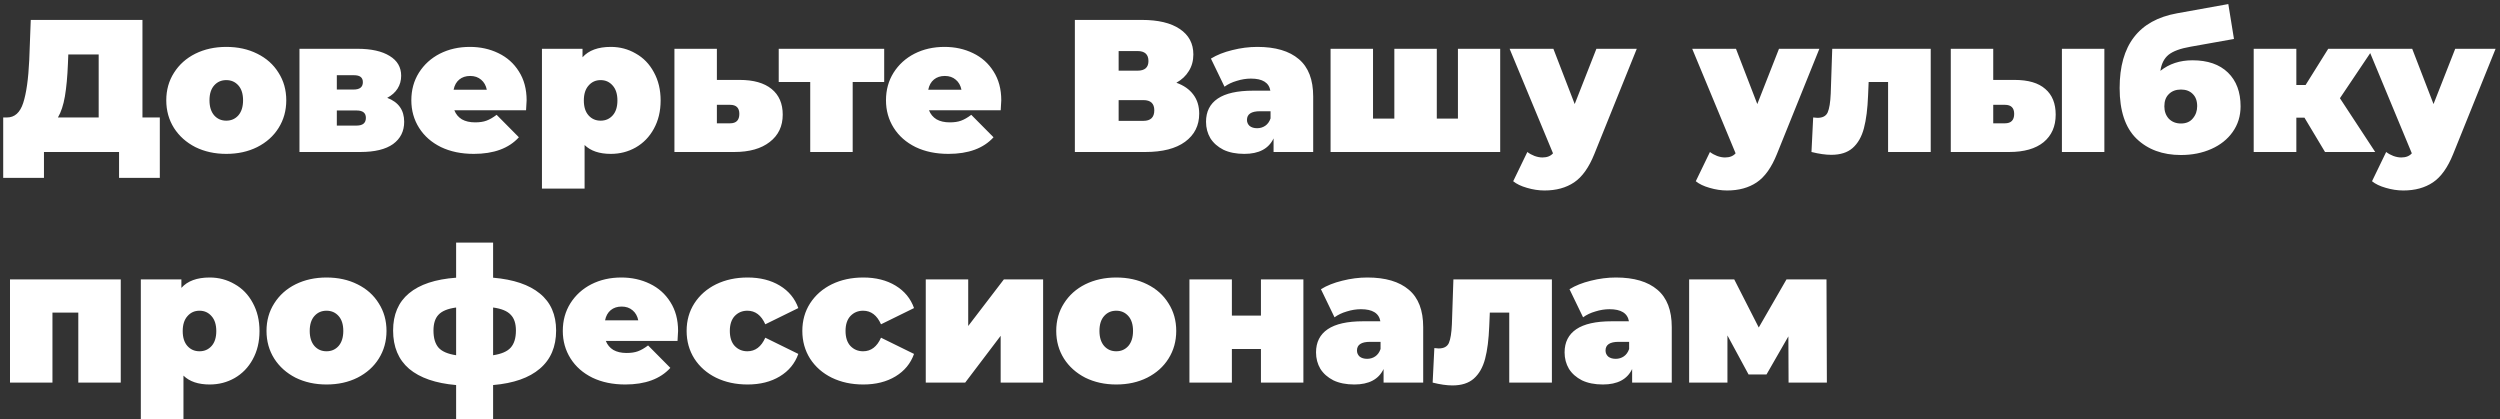 <?xml version="1.0" encoding="UTF-8"?> <svg xmlns="http://www.w3.org/2000/svg" width="477" height="80" viewBox="0 0 477 80" fill="none"><rect x="0" y="0" width="477" height="80" fill="#333333" stroke="none"/> <path d="M30.492 22.412V33.932H22.716V29H8.388V33.932H0.612V22.412H1.332C2.796 22.412 3.828 21.488 4.428 19.64C5.028 17.792 5.412 15.068 5.58 11.468L5.868 3.8H27.18V22.412H30.492ZM12.96 12.188C12.864 14.612 12.672 16.676 12.384 18.38C12.096 20.06 11.652 21.404 11.052 22.412H18.828V10.388H13.032L12.96 12.188ZM43.173 29.36C40.989 29.36 39.021 28.928 37.269 28.064C35.541 27.176 34.185 25.964 33.201 24.428C32.217 22.868 31.725 21.104 31.725 19.136C31.725 17.168 32.217 15.416 33.201 13.88C34.185 12.32 35.541 11.108 37.269 10.244C39.021 9.38 40.989 8.948 43.173 8.948C45.381 8.948 47.349 9.38 49.077 10.244C50.829 11.108 52.185 12.32 53.145 13.88C54.129 15.416 54.621 17.168 54.621 19.136C54.621 21.104 54.129 22.868 53.145 24.428C52.185 25.964 50.829 27.176 49.077 28.064C47.349 28.928 45.381 29.36 43.173 29.36ZM43.173 23.024C44.109 23.024 44.877 22.688 45.477 22.016C46.077 21.32 46.377 20.36 46.377 19.136C46.377 17.912 46.077 16.964 45.477 16.292C44.877 15.62 44.109 15.284 43.173 15.284C42.237 15.284 41.469 15.62 40.869 16.292C40.269 16.964 39.969 17.912 39.969 19.136C39.969 20.36 40.269 21.32 40.869 22.016C41.469 22.688 42.237 23.024 43.173 23.024ZM73.879 18.668C76.038 19.484 77.118 21.008 77.118 23.24C77.118 25.04 76.41 26.456 74.995 27.488C73.579 28.496 71.502 29 68.766 29H57.139V9.308H68.191C70.831 9.308 72.882 9.764 74.347 10.676C75.811 11.564 76.543 12.824 76.543 14.456C76.543 15.368 76.314 16.184 75.859 16.904C75.403 17.624 74.743 18.212 73.879 18.668ZM64.266 17.084H67.471C68.647 17.084 69.234 16.616 69.234 15.68C69.234 15.224 69.091 14.888 68.802 14.672C68.538 14.456 68.094 14.348 67.471 14.348H64.266V17.084ZM68.046 23.96C69.222 23.96 69.811 23.468 69.811 22.484C69.811 21.548 69.222 21.08 68.046 21.08H64.266V23.96H68.046ZM100.479 19.136C100.479 19.256 100.443 19.892 100.371 21.044H86.691C86.979 21.788 87.459 22.364 88.131 22.772C88.803 23.156 89.643 23.348 90.651 23.348C91.515 23.348 92.235 23.24 92.811 23.024C93.411 22.808 94.059 22.436 94.755 21.908L99.003 26.192C97.083 28.304 94.215 29.36 90.399 29.36C88.023 29.36 85.935 28.928 84.135 28.064C82.335 27.176 80.943 25.952 79.959 24.392C78.975 22.832 78.483 21.08 78.483 19.136C78.483 17.168 78.963 15.416 79.923 13.88C80.907 12.32 82.239 11.108 83.919 10.244C85.623 9.38 87.531 8.948 89.643 8.948C91.635 8.948 93.447 9.344 95.079 10.136C96.735 10.928 98.043 12.092 99.003 13.628C99.987 15.164 100.479 17 100.479 19.136ZM89.715 14.492C88.875 14.492 88.179 14.72 87.627 15.176C87.075 15.632 86.715 16.28 86.547 17.12H92.883C92.715 16.304 92.355 15.668 91.803 15.212C91.251 14.732 90.555 14.492 89.715 14.492ZM116.544 8.948C118.272 8.948 119.856 9.368 121.296 10.208C122.76 11.024 123.912 12.212 124.752 13.772C125.616 15.332 126.048 17.132 126.048 19.172C126.048 21.212 125.616 23.012 124.752 24.572C123.912 26.108 122.76 27.296 121.296 28.136C119.856 28.952 118.272 29.36 116.544 29.36C114.36 29.36 112.692 28.796 111.54 27.668V35.984H103.404V9.308H111.144V10.928C112.32 9.608 114.12 8.948 116.544 8.948ZM114.6 23.024C115.536 23.024 116.304 22.688 116.904 22.016C117.504 21.344 117.804 20.396 117.804 19.172C117.804 17.948 117.504 17 116.904 16.328C116.304 15.632 115.536 15.284 114.6 15.284C113.664 15.284 112.896 15.632 112.296 16.328C111.696 17 111.396 17.948 111.396 19.172C111.396 20.396 111.696 21.344 112.296 22.016C112.896 22.688 113.664 23.024 114.6 23.024ZM141.137 15.248C143.777 15.248 145.805 15.824 147.221 16.976C148.637 18.128 149.345 19.76 149.345 21.872C149.345 24.08 148.517 25.82 146.861 27.092C145.229 28.364 142.985 29 140.129 29H128.681V9.308H136.781V15.248H141.137ZM139.301 23.528C140.477 23.528 141.065 22.928 141.065 21.728C141.065 20.576 140.477 20 139.301 20H136.781V23.528H139.301ZM168.704 15.644H162.692V29H154.592V15.644H148.58V9.308H168.704V15.644ZM191.042 19.136C191.042 19.256 191.006 19.892 190.934 21.044H177.254C177.542 21.788 178.022 22.364 178.694 22.772C179.366 23.156 180.206 23.348 181.214 23.348C182.078 23.348 182.798 23.24 183.374 23.024C183.974 22.808 184.622 22.436 185.318 21.908L189.566 26.192C187.646 28.304 184.778 29.36 180.962 29.36C178.586 29.36 176.498 28.928 174.698 28.064C172.898 27.176 171.506 25.952 170.522 24.392C169.538 22.832 169.046 21.08 169.046 19.136C169.046 17.168 169.526 15.416 170.486 13.88C171.47 12.32 172.802 11.108 174.482 10.244C176.186 9.38 178.094 8.948 180.206 8.948C182.198 8.948 184.01 9.344 185.642 10.136C187.298 10.928 188.606 12.092 189.566 13.628C190.55 15.164 191.042 17 191.042 19.136ZM180.278 14.492C179.438 14.492 178.742 14.72 178.19 15.176C177.638 15.632 177.278 16.28 177.11 17.12H183.446C183.278 16.304 182.918 15.668 182.366 15.212C181.814 14.732 181.118 14.492 180.278 14.492ZM224.452 15.788C225.868 16.292 226.948 17.048 227.692 18.056C228.436 19.04 228.808 20.252 228.808 21.692C228.808 23.948 227.908 25.736 226.108 27.056C224.332 28.352 221.812 29 218.548 29H205.084V3.8H217.864C220.984 3.8 223.396 4.376 225.1 5.528C226.828 6.68 227.692 8.3 227.692 10.388C227.692 11.588 227.404 12.644 226.828 13.556C226.276 14.468 225.484 15.212 224.452 15.788ZM213.436 13.484H217.036C218.428 13.484 219.124 12.872 219.124 11.648C219.124 10.376 218.428 9.74 217.036 9.74H213.436V13.484ZM218.152 23.06C219.544 23.06 220.24 22.388 220.24 21.044C220.24 19.748 219.544 19.1 218.152 19.1H213.436V23.06H218.152ZM239.901 8.948C243.357 8.948 245.997 9.728 247.821 11.288C249.645 12.824 250.557 15.2 250.557 18.416V29H242.997V26.408C242.061 28.376 240.201 29.36 237.417 29.36C235.857 29.36 234.525 29.096 233.421 28.568C232.341 28.016 231.513 27.284 230.937 26.372C230.385 25.436 230.109 24.392 230.109 23.24C230.109 21.296 230.853 19.82 232.341 18.812C233.829 17.804 236.085 17.3 239.109 17.3H242.385C242.121 15.764 240.885 14.996 238.677 14.996C237.789 14.996 236.889 15.14 235.977 15.428C235.065 15.692 234.285 16.064 233.637 16.544L231.045 11.18C232.173 10.484 233.529 9.944 235.113 9.56C236.721 9.152 238.317 8.948 239.901 8.948ZM239.865 24.464C240.441 24.464 240.957 24.308 241.413 23.996C241.869 23.684 242.205 23.216 242.421 22.592V21.224H240.405C238.749 21.224 237.921 21.776 237.921 22.88C237.921 23.336 238.089 23.72 238.425 24.032C238.785 24.32 239.265 24.464 239.865 24.464ZM286.237 9.308V29H253.873V9.308H261.973V22.628H266.041V9.308H274.141V22.628H278.173V9.308H286.237ZM312.297 9.308L304.197 29.396C303.165 31.964 301.881 33.764 300.345 34.796C298.809 35.828 296.925 36.344 294.693 36.344C293.589 36.344 292.473 36.176 291.345 35.84C290.241 35.528 289.365 35.108 288.717 34.58L291.417 29C291.825 29.312 292.281 29.564 292.785 29.756C293.313 29.948 293.817 30.044 294.297 30.044C295.185 30.044 295.857 29.78 296.313 29.252L288.033 9.308H296.385L300.453 19.856L304.593 9.308H312.297ZM347.136 9.308L339.036 29.396C338.004 31.964 336.72 33.764 335.184 34.796C333.648 35.828 331.764 36.344 329.532 36.344C328.428 36.344 327.312 36.176 326.184 35.84C325.08 35.528 324.204 35.108 323.556 34.58L326.256 29C326.664 29.312 327.12 29.564 327.624 29.756C328.152 29.948 328.656 30.044 329.136 30.044C330.024 30.044 330.696 29.78 331.152 29.252L322.872 9.308H331.224L335.292 19.856L339.432 9.308H347.136ZM368.382 9.308V29H360.246V15.644H356.538L356.43 18.2C356.334 20.744 356.07 22.832 355.638 24.464C355.206 26.096 354.486 27.356 353.478 28.244C352.494 29.108 351.138 29.54 349.41 29.54C348.33 29.54 347.07 29.36 345.63 29L345.954 22.412C346.338 22.46 346.614 22.484 346.782 22.484C347.766 22.484 348.414 22.136 348.726 21.44C349.038 20.72 349.23 19.532 349.302 17.876L349.59 9.308H368.382ZM384.377 15.248C386.993 15.248 388.949 15.824 390.245 16.976C391.565 18.104 392.225 19.736 392.225 21.872C392.225 24.104 391.457 25.856 389.921 27.128C388.385 28.376 386.201 29 383.369 29H372.209V9.308H380.309V15.248H384.377ZM393.413 9.308H401.513V29H393.413V9.308ZM382.541 23.528C383.717 23.528 384.305 22.928 384.305 21.728C384.305 20.576 383.717 20 382.541 20H380.309V23.528H382.541ZM418.322 11.504C421.226 11.504 423.482 12.284 425.09 13.844C426.698 15.404 427.502 17.552 427.502 20.288C427.502 22.136 426.998 23.768 425.99 25.184C425.006 26.576 423.65 27.656 421.922 28.424C420.194 29.192 418.262 29.576 416.126 29.576C412.622 29.576 409.79 28.532 407.63 26.444C405.494 24.356 404.426 21.14 404.426 16.796C404.426 8.612 408.074 3.86 415.37 2.54L425.162 0.776L426.242 7.436L417.962 8.912C416.018 9.248 414.614 9.764 413.75 10.46C412.91 11.156 412.394 12.176 412.202 13.52C413.882 12.176 415.922 11.504 418.322 11.504ZM416.126 23.564C417.11 23.564 417.866 23.24 418.394 22.592C418.946 21.944 419.222 21.164 419.222 20.252C419.222 19.244 418.934 18.464 418.358 17.912C417.806 17.36 417.062 17.084 416.126 17.084C415.166 17.084 414.398 17.372 413.822 17.948C413.246 18.5 412.958 19.28 412.958 20.288C412.958 21.248 413.246 22.04 413.822 22.664C414.422 23.264 415.19 23.564 416.126 23.564ZM439.69 22.448H438.142V29H430.006V9.308H438.142V16.22H439.906L444.226 9.308H452.794L446.458 18.74L453.19 29H443.614L439.69 22.448ZM476.16 9.308L468.06 29.396C467.028 31.964 465.744 33.764 464.208 34.796C462.672 35.828 460.788 36.344 458.556 36.344C457.452 36.344 456.336 36.176 455.208 35.84C454.104 35.528 453.228 35.108 452.58 34.58L455.28 29C455.688 29.312 456.144 29.564 456.648 29.756C457.176 29.948 457.68 30.044 458.16 30.044C459.048 30.044 459.72 29.78 460.176 29.252L451.896 9.308H460.248L464.316 19.856L468.456 9.308H476.16ZM23.04 53.308V73H14.94V59.644H10.008V73H1.908V53.308H23.04ZM40.009 52.948C41.737 52.948 43.321 53.368 44.761 54.208C46.225 55.024 47.377 56.212 48.217 57.772C49.081 59.332 49.513 61.132 49.513 63.172C49.513 65.212 49.081 67.012 48.217 68.572C47.377 70.108 46.225 71.296 44.761 72.136C43.321 72.952 41.737 73.36 40.009 73.36C37.825 73.36 36.157 72.796 35.005 71.668V79.984H26.869V53.308H34.609V54.928C35.785 53.608 37.585 52.948 40.009 52.948ZM38.065 67.024C39.001 67.024 39.769 66.688 40.369 66.016C40.969 65.344 41.269 64.396 41.269 63.172C41.269 61.948 40.969 61 40.369 60.328C39.769 59.632 39.001 59.284 38.065 59.284C37.129 59.284 36.361 59.632 35.761 60.328C35.161 61 34.861 61.948 34.861 63.172C34.861 64.396 35.161 65.344 35.761 66.016C36.361 66.688 37.129 67.024 38.065 67.024ZM62.298 73.36C60.114 73.36 58.146 72.928 56.394 72.064C54.666 71.176 53.31 69.964 52.326 68.428C51.342 66.868 50.85 65.104 50.85 63.136C50.85 61.168 51.342 59.416 52.326 57.88C53.31 56.32 54.666 55.108 56.394 54.244C58.146 53.38 60.114 52.948 62.298 52.948C64.506 52.948 66.474 53.38 68.202 54.244C69.954 55.108 71.31 56.32 72.27 57.88C73.254 59.416 73.746 61.168 73.746 63.136C73.746 65.104 73.254 66.868 72.27 68.428C71.31 69.964 69.954 71.176 68.202 72.064C66.474 72.928 64.506 73.36 62.298 73.36ZM62.298 67.024C63.234 67.024 64.002 66.688 64.602 66.016C65.202 65.32 65.502 64.36 65.502 63.136C65.502 61.912 65.202 60.964 64.602 60.292C64.002 59.62 63.234 59.284 62.298 59.284C61.362 59.284 60.594 59.62 59.994 60.292C59.394 60.964 59.094 61.912 59.094 63.136C59.094 64.36 59.394 65.32 59.994 66.016C60.594 66.688 61.362 67.024 62.298 67.024ZM106.107 63.064C106.107 66.16 105.075 68.584 103.011 70.336C100.971 72.088 97.996 73.132 94.084 73.468V79.984H87.028V73.468C83.115 73.132 80.127 72.1 78.064 70.372C76.023 68.62 75.004 66.184 75.004 63.064C75.004 60.016 76.011 57.652 78.028 55.972C80.067 54.268 83.067 53.272 87.028 52.984V46.288H94.084V52.984C97.996 53.32 100.971 54.328 103.011 56.008C105.075 57.688 106.107 60.04 106.107 63.064ZM82.707 63.064C82.707 64.504 83.031 65.596 83.68 66.34C84.328 67.06 85.444 67.54 87.028 67.78V58.672C85.444 58.888 84.328 59.344 83.68 60.04C83.031 60.712 82.707 61.72 82.707 63.064ZM94.084 67.78C95.668 67.54 96.784 67.06 97.431 66.34C98.103 65.596 98.439 64.504 98.439 63.064C98.439 61.72 98.103 60.712 97.431 60.04C96.784 59.344 95.668 58.888 94.084 58.672V67.78ZM129.378 63.136C129.378 63.256 129.342 63.892 129.27 65.044H115.59C115.878 65.788 116.358 66.364 117.03 66.772C117.702 67.156 118.542 67.348 119.55 67.348C120.414 67.348 121.134 67.24 121.71 67.024C122.31 66.808 122.958 66.436 123.654 65.908L127.902 70.192C125.982 72.304 123.114 73.36 119.298 73.36C116.922 73.36 114.834 72.928 113.034 72.064C111.234 71.176 109.842 69.952 108.858 68.392C107.874 66.832 107.382 65.08 107.382 63.136C107.382 61.168 107.862 59.416 108.822 57.88C109.806 56.32 111.138 55.108 112.818 54.244C114.522 53.38 116.43 52.948 118.542 52.948C120.534 52.948 122.346 53.344 123.978 54.136C125.634 54.928 126.942 56.092 127.902 57.628C128.886 59.164 129.378 61 129.378 63.136ZM118.614 58.492C117.774 58.492 117.078 58.72 116.526 59.176C115.974 59.632 115.614 60.28 115.446 61.12H121.782C121.614 60.304 121.254 59.668 120.702 59.212C120.15 58.732 119.454 58.492 118.614 58.492ZM142.635 73.36C140.403 73.36 138.399 72.928 136.623 72.064C134.871 71.2 133.491 69.988 132.483 68.428C131.499 66.868 131.007 65.104 131.007 63.136C131.007 61.168 131.499 59.416 132.483 57.88C133.491 56.32 134.871 55.108 136.623 54.244C138.399 53.38 140.403 52.948 142.635 52.948C145.035 52.948 147.087 53.464 148.791 54.496C150.495 55.528 151.671 56.956 152.319 58.78L146.019 61.876C145.251 60.148 144.111 59.284 142.599 59.284C141.639 59.284 140.835 59.62 140.187 60.292C139.563 60.964 139.251 61.912 139.251 63.136C139.251 64.384 139.563 65.344 140.187 66.016C140.835 66.688 141.639 67.024 142.599 67.024C144.111 67.024 145.251 66.16 146.019 64.432L152.319 67.528C151.671 69.352 150.495 70.78 148.791 71.812C147.087 72.844 145.035 73.36 142.635 73.36ZM164.713 73.36C162.481 73.36 160.477 72.928 158.701 72.064C156.949 71.2 155.569 69.988 154.561 68.428C153.577 66.868 153.085 65.104 153.085 63.136C153.085 61.168 153.577 59.416 154.561 57.88C155.569 56.32 156.949 55.108 158.701 54.244C160.477 53.38 162.481 52.948 164.713 52.948C167.113 52.948 169.165 53.464 170.869 54.496C172.573 55.528 173.749 56.956 174.397 58.78L168.097 61.876C167.329 60.148 166.189 59.284 164.677 59.284C163.717 59.284 162.913 59.62 162.265 60.292C161.641 60.964 161.329 61.912 161.329 63.136C161.329 64.384 161.641 65.344 162.265 66.016C162.913 66.688 163.717 67.024 164.677 67.024C166.189 67.024 167.329 66.16 168.097 64.432L174.397 67.528C173.749 69.352 172.573 70.78 170.869 71.812C169.165 72.844 167.113 73.36 164.713 73.36ZM176.635 53.308H184.735V62.2L191.539 53.308H199.027V73H190.927V64.072L184.159 73H176.635V53.308ZM212.978 73.36C210.794 73.36 208.826 72.928 207.074 72.064C205.346 71.176 203.99 69.964 203.006 68.428C202.022 66.868 201.53 65.104 201.53 63.136C201.53 61.168 202.022 59.416 203.006 57.88C203.99 56.32 205.346 55.108 207.074 54.244C208.826 53.38 210.794 52.948 212.978 52.948C215.186 52.948 217.154 53.38 218.882 54.244C220.634 55.108 221.99 56.32 222.95 57.88C223.934 59.416 224.426 61.168 224.426 63.136C224.426 65.104 223.934 66.868 222.95 68.428C221.99 69.964 220.634 71.176 218.882 72.064C217.154 72.928 215.186 73.36 212.978 73.36ZM212.978 67.024C213.914 67.024 214.682 66.688 215.282 66.016C215.882 65.32 216.182 64.36 216.182 63.136C216.182 61.912 215.882 60.964 215.282 60.292C214.682 59.62 213.914 59.284 212.978 59.284C212.042 59.284 211.274 59.62 210.674 60.292C210.074 60.964 209.774 61.912 209.774 63.136C209.774 64.36 210.074 65.32 210.674 66.016C211.274 66.688 212.042 67.024 212.978 67.024ZM226.943 53.308H235.043V60.22H240.587V53.308H248.687V73H240.587V66.592H235.043V73H226.943V53.308ZM260.89 52.948C264.346 52.948 266.986 53.728 268.81 55.288C270.634 56.824 271.546 59.2 271.546 62.416V73H263.986V70.408C263.05 72.376 261.19 73.36 258.406 73.36C256.846 73.36 255.514 73.096 254.41 72.568C253.33 72.016 252.502 71.284 251.926 70.372C251.374 69.436 251.098 68.392 251.098 67.24C251.098 65.296 251.842 63.82 253.33 62.812C254.818 61.804 257.074 61.3 260.098 61.3H263.374C263.11 59.764 261.874 58.996 259.666 58.996C258.778 58.996 257.878 59.14 256.966 59.428C256.054 59.692 255.274 60.064 254.626 60.544L252.034 55.18C253.162 54.484 254.518 53.944 256.102 53.56C257.71 53.152 259.306 52.948 260.89 52.948ZM260.854 68.464C261.43 68.464 261.946 68.308 262.402 67.996C262.858 67.684 263.194 67.216 263.41 66.592V65.224H261.394C259.738 65.224 258.91 65.776 258.91 66.88C258.91 67.336 259.078 67.72 259.414 68.032C259.774 68.32 260.254 68.464 260.854 68.464ZM296.101 53.308V73H287.965V59.644H284.257L284.149 62.2C284.053 64.744 283.789 66.832 283.357 68.464C282.925 70.096 282.205 71.356 281.197 72.244C280.213 73.108 278.857 73.54 277.129 73.54C276.049 73.54 274.789 73.36 273.349 73L273.673 66.412C274.057 66.46 274.333 66.484 274.501 66.484C275.485 66.484 276.133 66.136 276.445 65.44C276.757 64.72 276.949 63.532 277.021 61.876L277.309 53.308H296.101ZM308.316 52.948C311.772 52.948 314.412 53.728 316.236 55.288C318.06 56.824 318.972 59.2 318.972 62.416V73H311.412V70.408C310.476 72.376 308.616 73.36 305.832 73.36C304.272 73.36 302.94 73.096 301.836 72.568C300.756 72.016 299.928 71.284 299.352 70.372C298.8 69.436 298.524 68.392 298.524 67.24C298.524 65.296 299.268 63.82 300.756 62.812C302.244 61.804 304.5 61.3 307.524 61.3H310.8C310.536 59.764 309.3 58.996 307.092 58.996C306.204 58.996 305.304 59.14 304.392 59.428C303.48 59.692 302.7 60.064 302.052 60.544L299.46 55.18C300.588 54.484 301.944 53.944 303.528 53.56C305.136 53.152 306.732 52.948 308.316 52.948ZM308.28 68.464C308.856 68.464 309.372 68.308 309.828 67.996C310.284 67.684 310.62 67.216 310.836 66.592V65.224H308.82C307.164 65.224 306.336 65.776 306.336 66.88C306.336 67.336 306.504 67.72 306.84 68.032C307.2 68.32 307.68 68.464 308.28 68.464ZM341.259 73L341.223 64.18L337.047 71.452H333.627L329.595 64V73H322.287V53.308H330.891L335.571 62.488L340.863 53.308H348.495L348.567 73H341.259Z" fill="white"></path> </svg> 